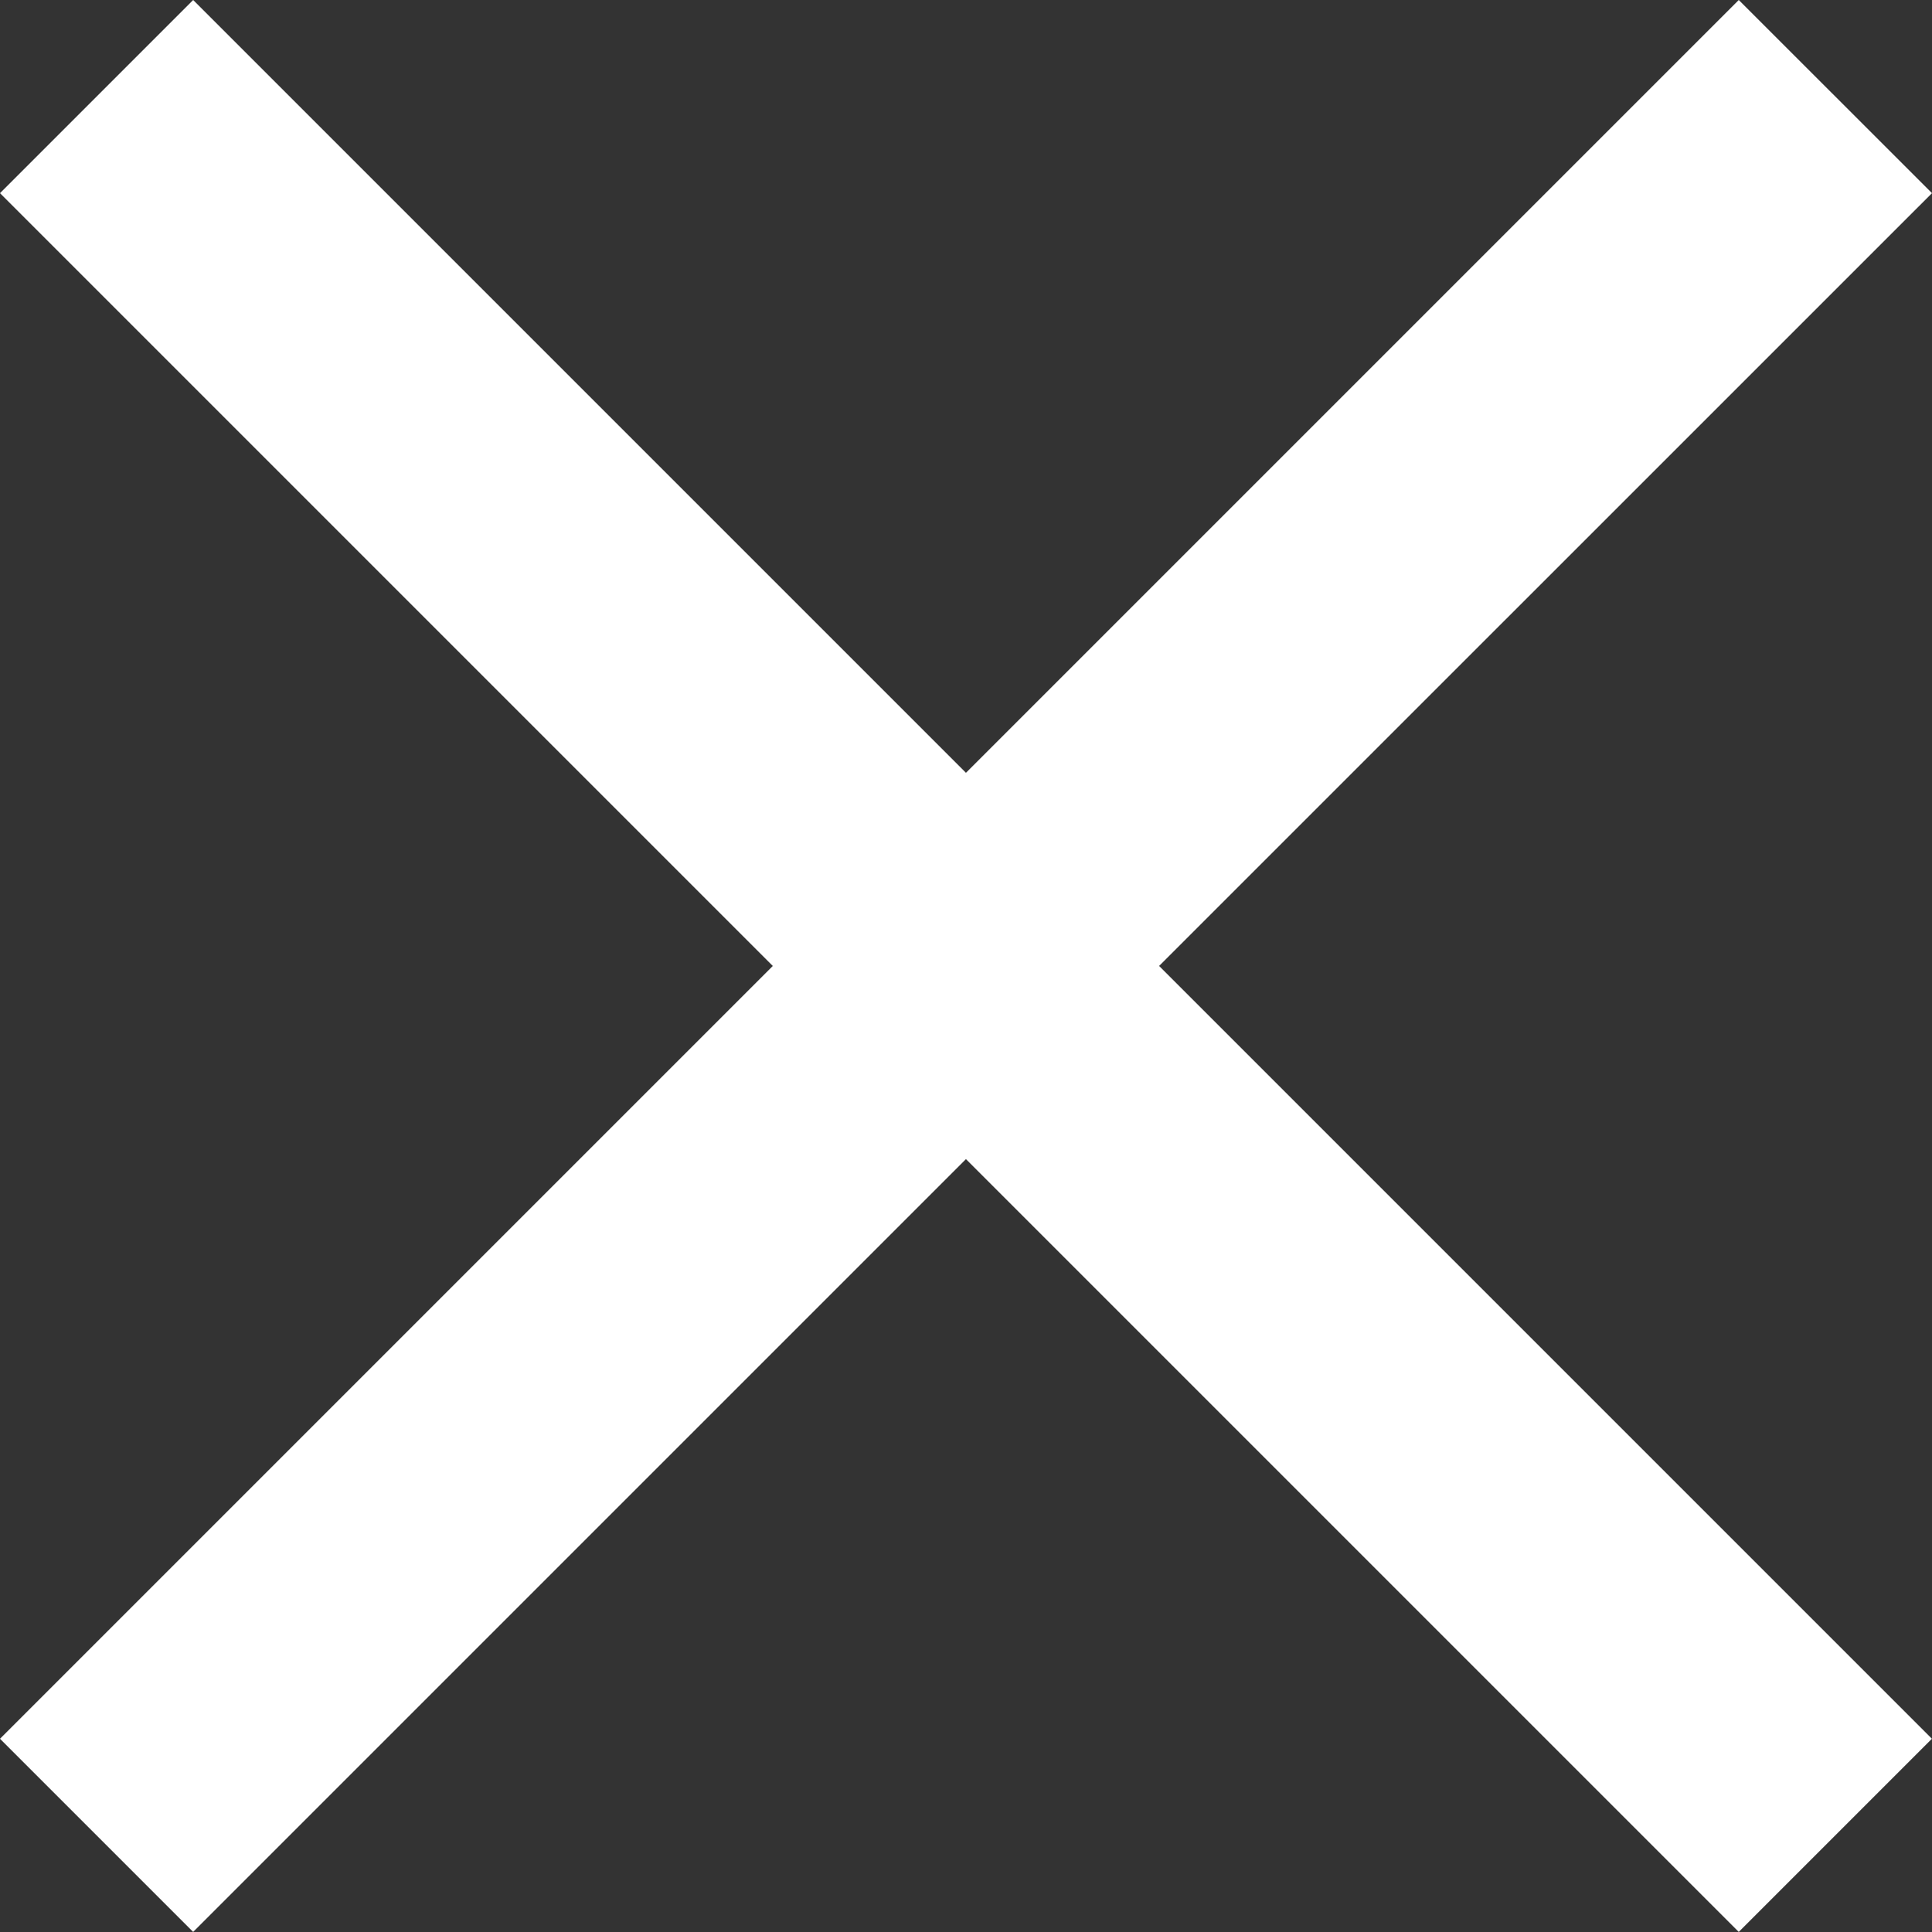 <svg xmlns="http://www.w3.org/2000/svg" width="20.635" height="20.635" viewBox="0 0 20.635 20.635">
  <rect x="0" y="0" width="20.635" height="20.635" fill="#333333" stroke="none"/>
  <path id="Tracé_5763" data-name="Tracé 5763" d="M20.635,2.063,18.571,0,10.317,8.254,2.063,0,0,2.063l8.254,8.254L0,18.571l2.063,2.063,8.254-8.254,8.254,8.254,2.063-2.063-8.254-8.254Z" fill="#fff"/>
</svg>
